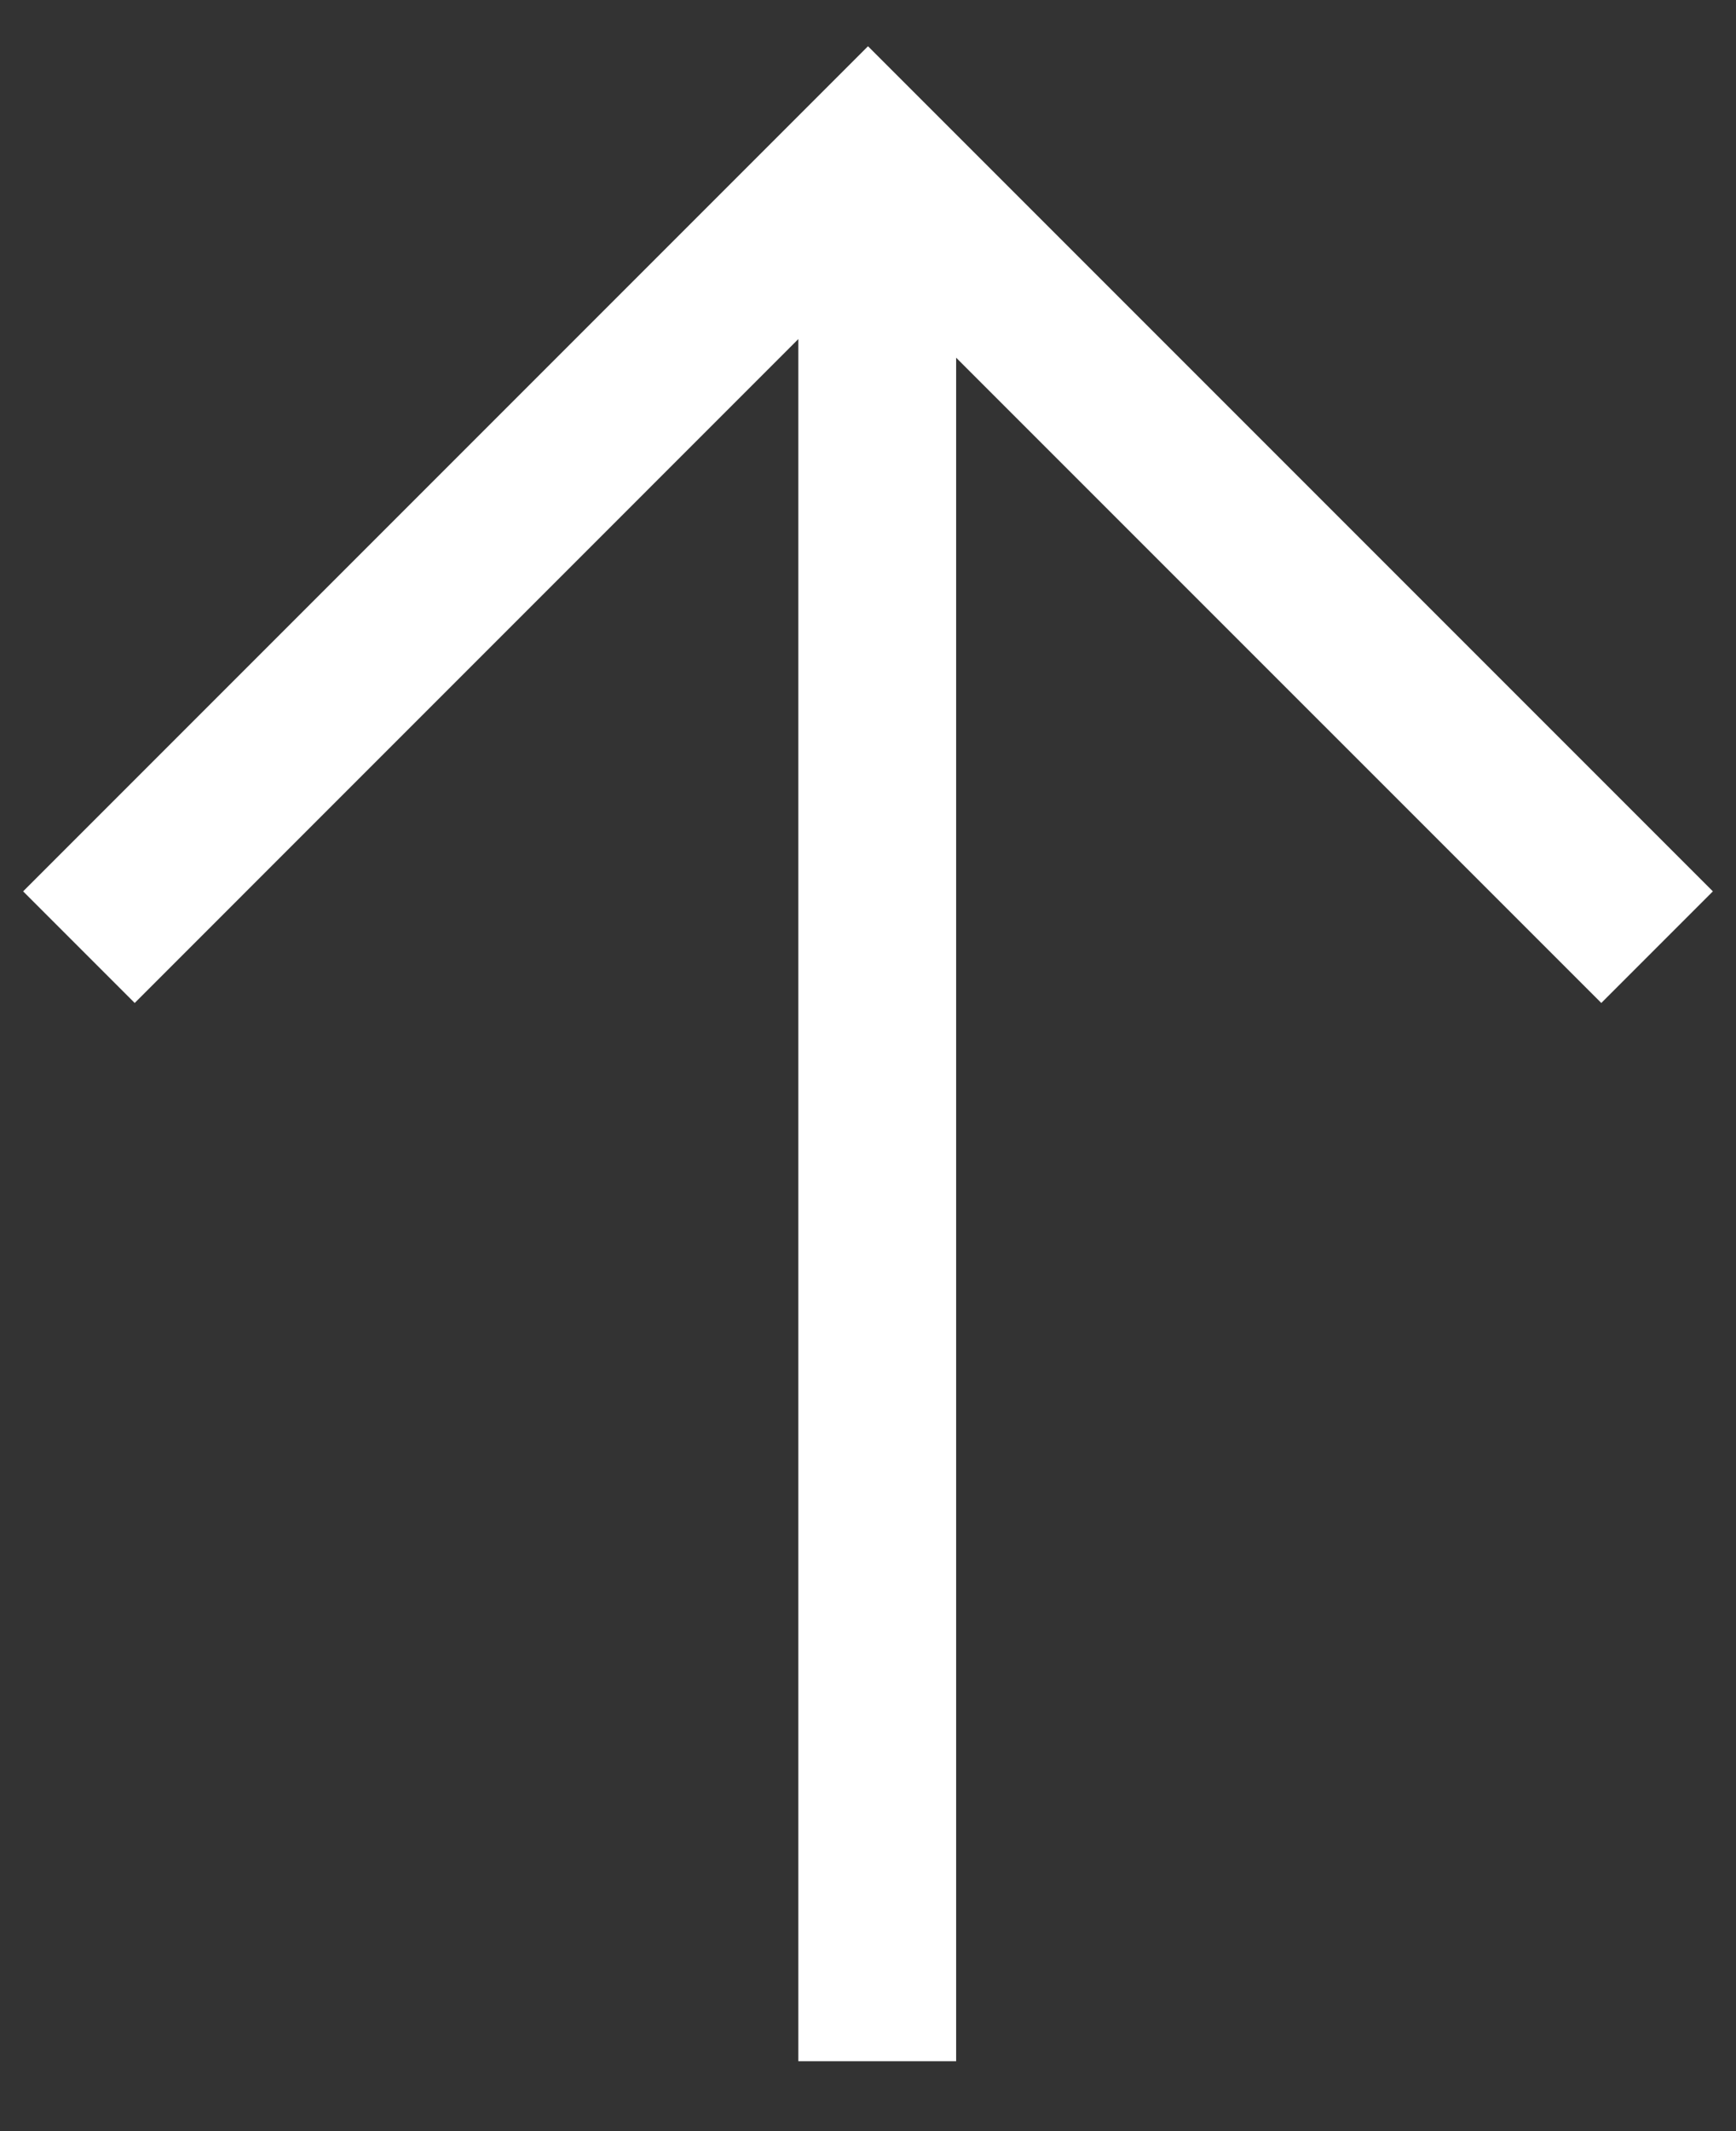 <svg width="22" height="27" viewBox="0 0 22 27" fill="none" xmlns="http://www.w3.org/2000/svg">
<rect x="0" y="0" width="22" height="27" fill="#333333" stroke="none"/>
<path fill-rule="evenodd" clip-rule="evenodd" d="M0.293 11.293L10.293 1.293L11 0.586L11.707 1.293L21.707 11.293L20.293 12.707L12.117 4.532L12.117 26.114H10.117L10.117 4.296L1.707 12.707L0.293 11.293Z" fill="white"/>
</svg>
